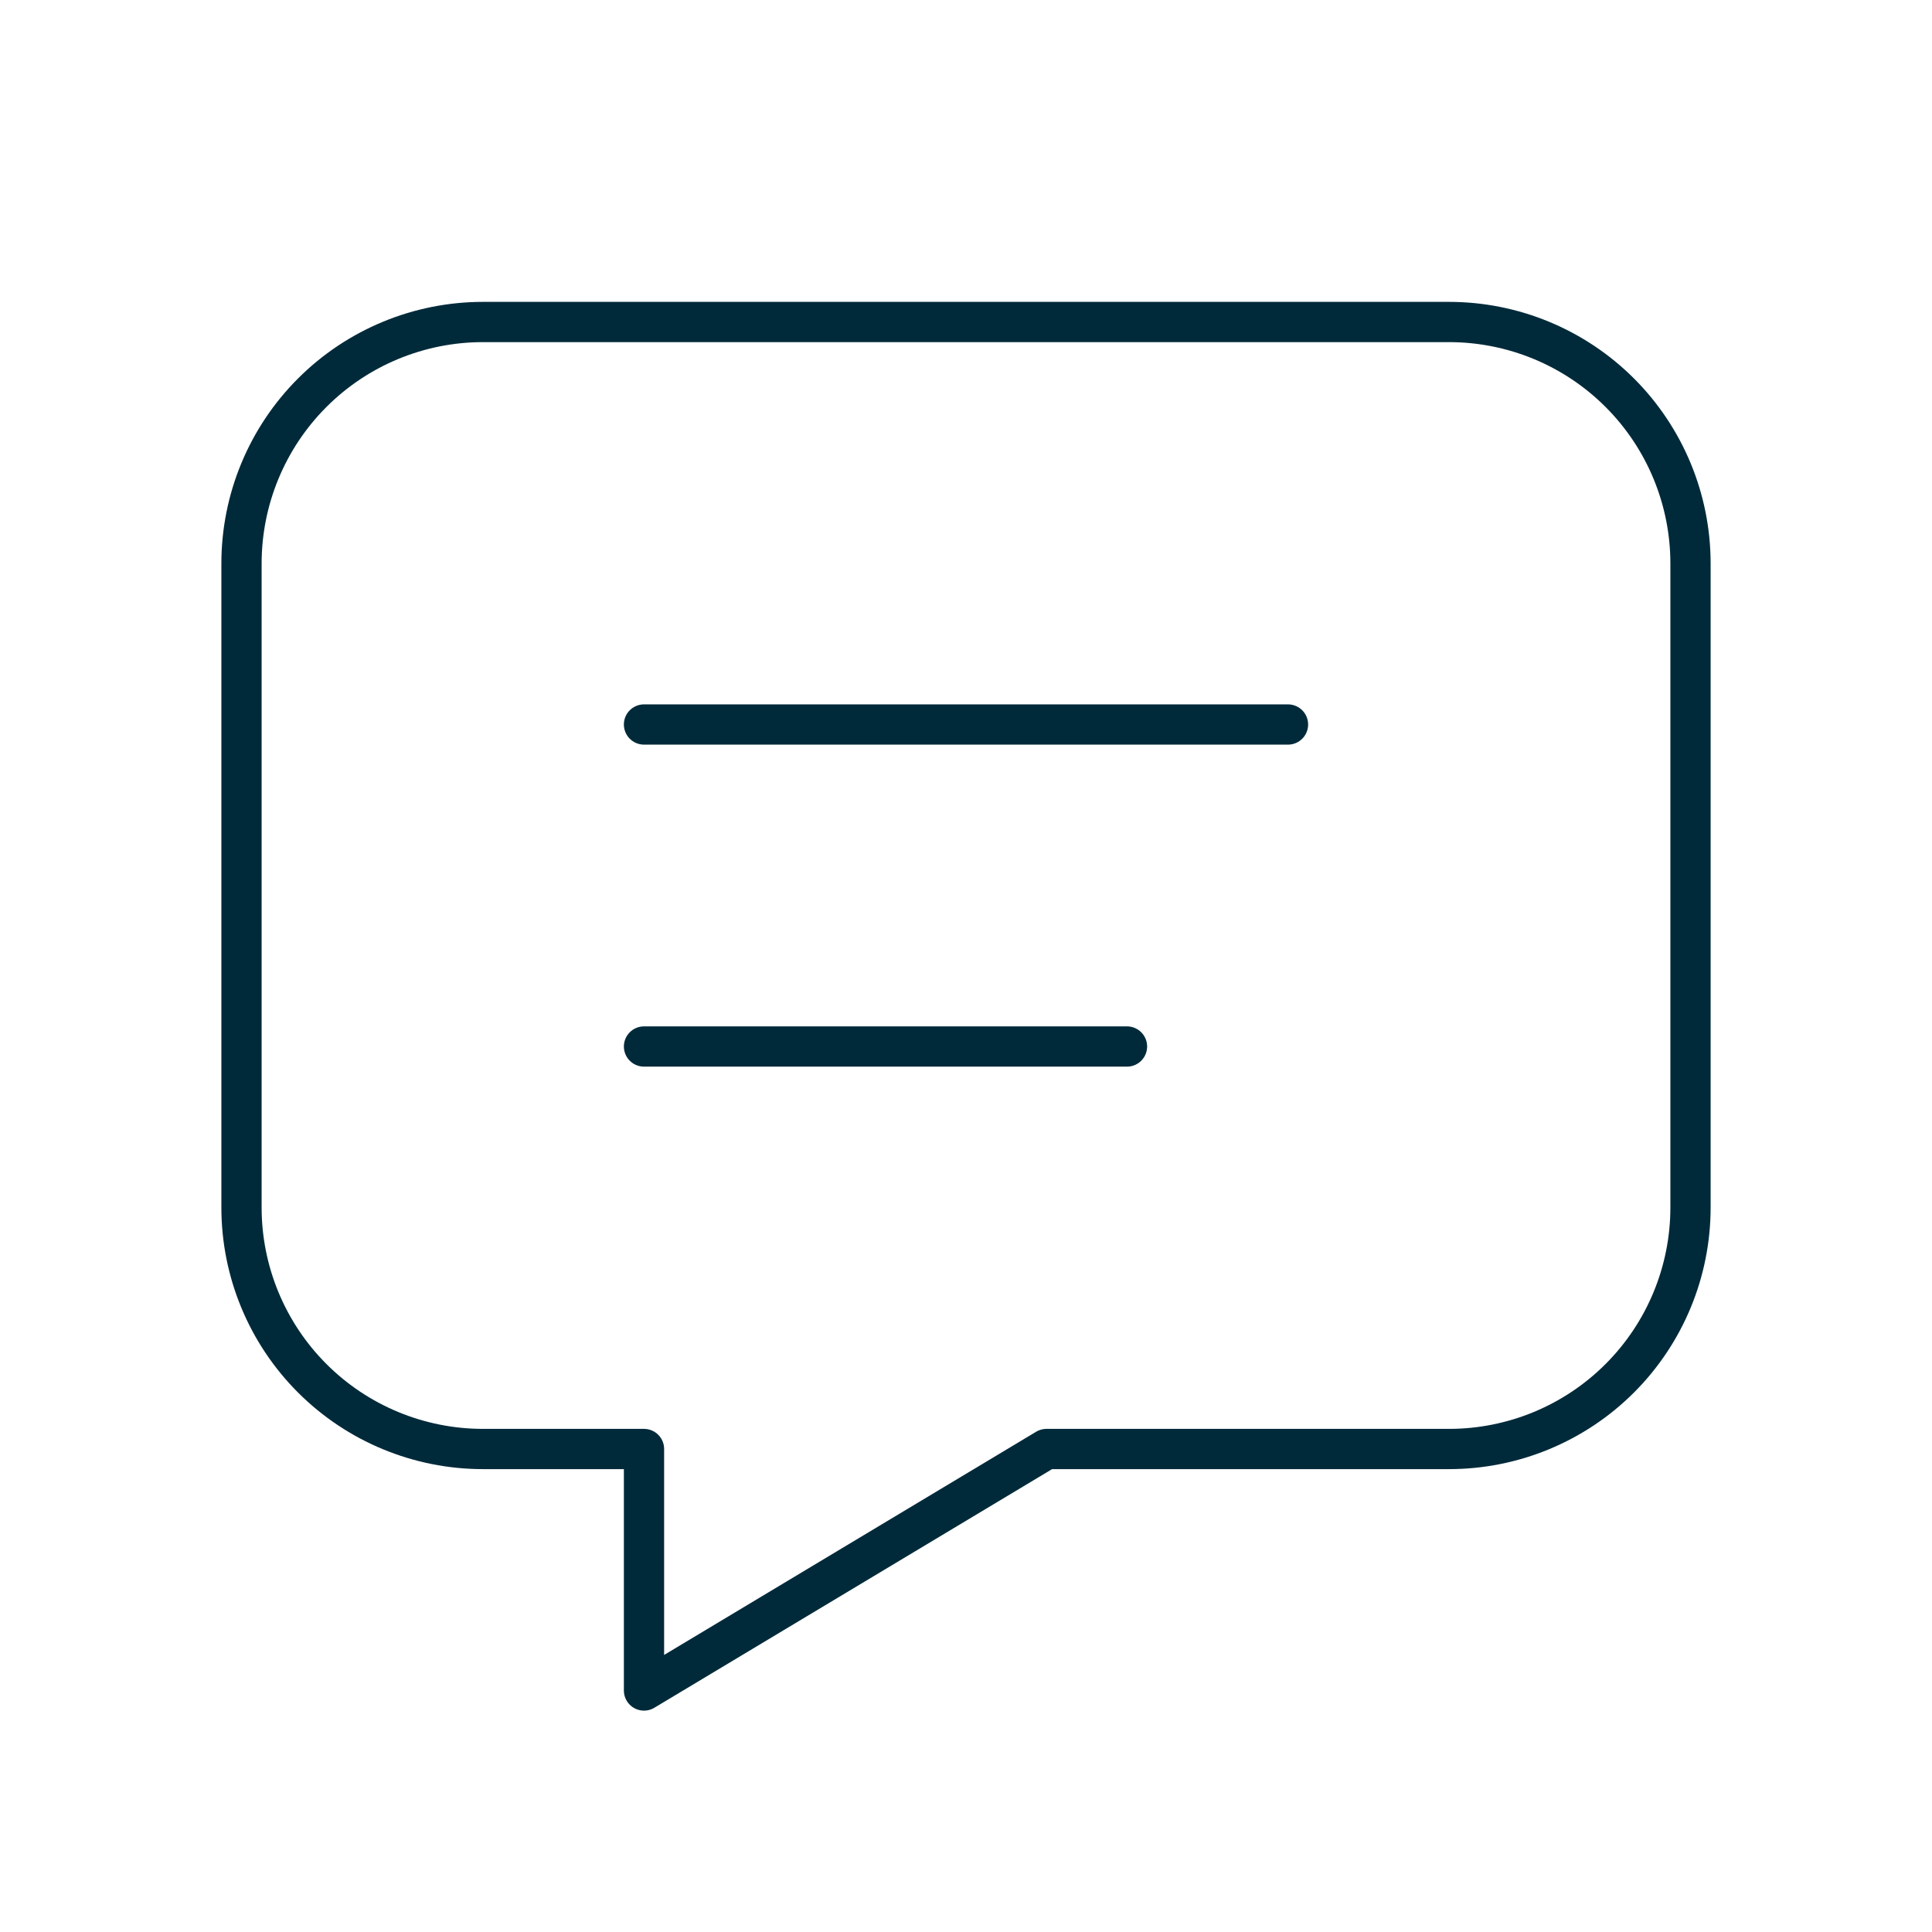 <svg width="84" height="84" viewBox="0 0 84 84" fill="none" xmlns="http://www.w3.org/2000/svg">
<g clip-path="url(#clip0_1560_3262)">
<path d="M28 31.5H56" stroke="#002A3A" stroke-width="1.75" stroke-linecap="round" stroke-linejoin="round"/>
<path d="M28 45.5H49" stroke="#002A3A" stroke-width="1.75" stroke-linecap="round" stroke-linejoin="round"/>
<path d="M63 14C65.785 14 68.456 15.106 70.425 17.075C72.394 19.044 73.5 21.715 73.5 24.5V52.5C73.5 55.285 72.394 57.956 70.425 59.925C68.456 61.894 65.785 63 63 63H45.5L28 73.5V63H21C18.215 63 15.544 61.894 13.575 59.925C11.606 57.956 10.5 55.285 10.5 52.5V24.5C10.5 21.715 11.606 19.044 13.575 17.075C15.544 15.106 18.215 14 21 14H63Z" stroke="#002A3A" stroke-width="1.75" stroke-linecap="round" stroke-linejoin="round"/>
</g>
<defs>
<clipPath id="clip0_1560_3262">
<rect width="84" height="84" fill="white"/>
</clipPath>
</defs>
</svg>
